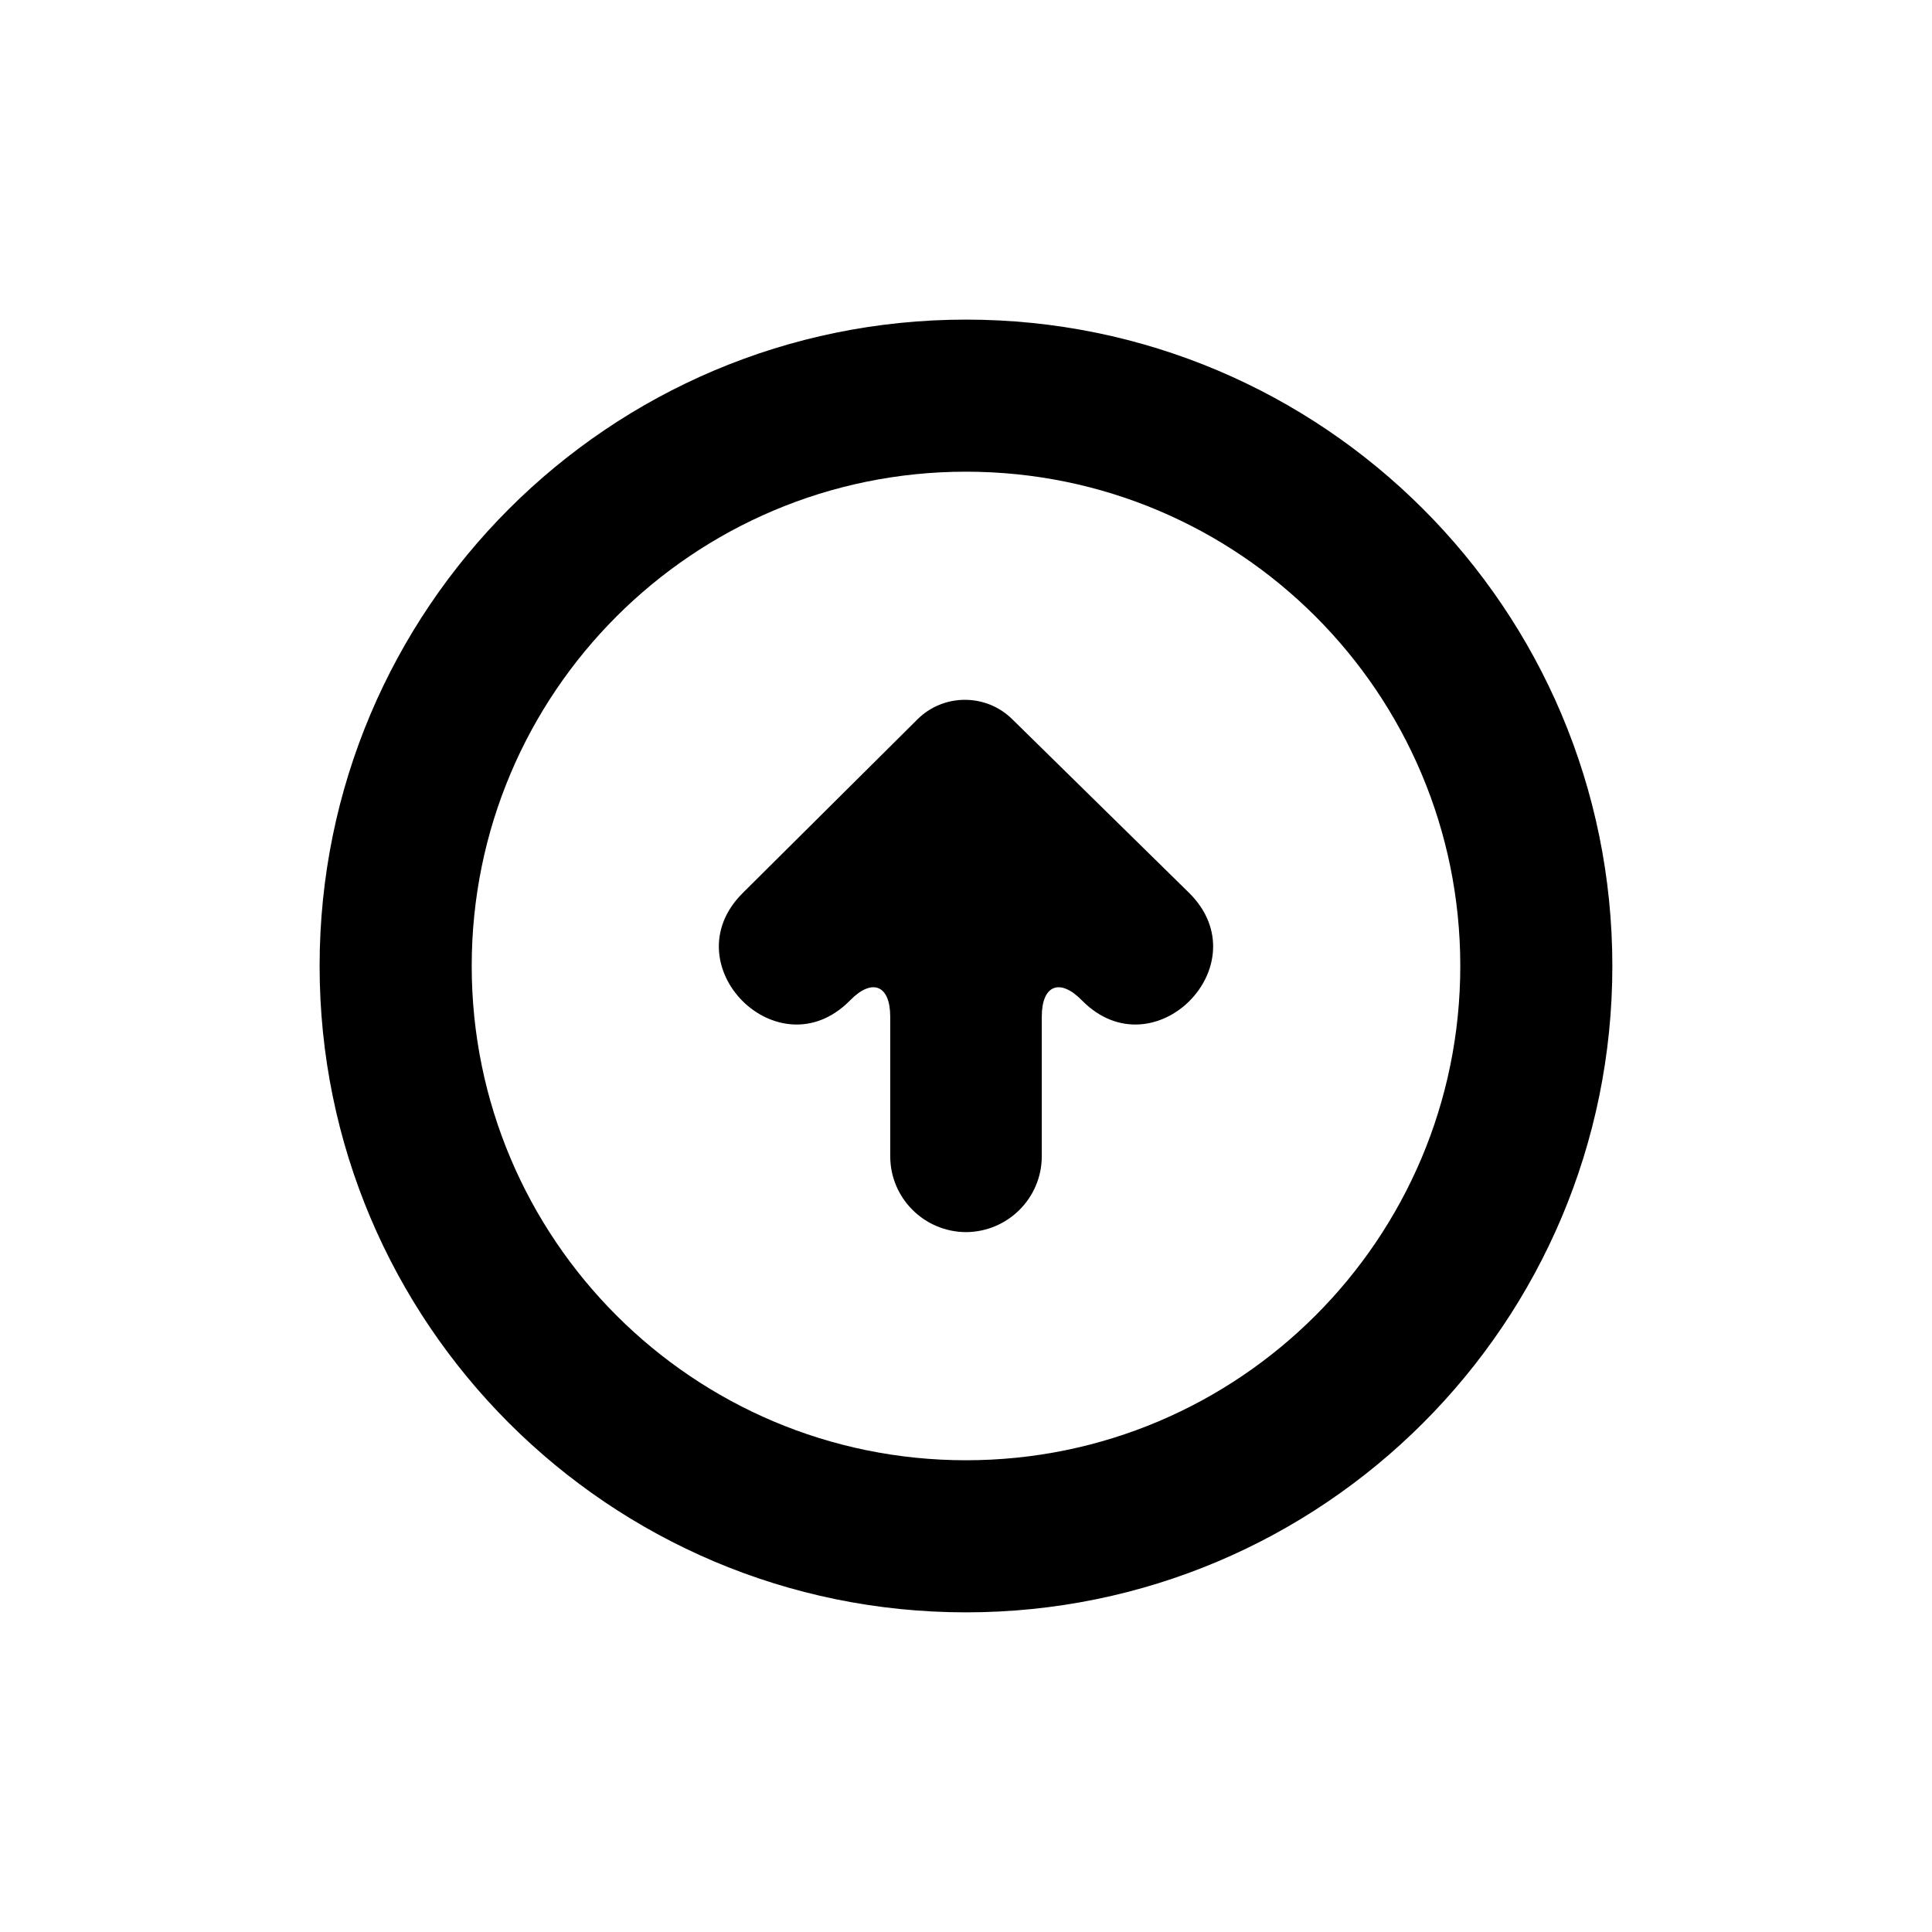 <?xml version="1.0" encoding="UTF-8"?>
<!-- Uploaded to: ICON Repo, www.svgrepo.com, Generator: ICON Repo Mixer Tools -->
<svg fill="#000000" width="800px" height="800px" version="1.1" viewBox="144 144 512 512" xmlns="http://www.w3.org/2000/svg">
 <path d="m400 228.7c94.602 0 171.29 76.691 171.29 171.3 0 94.602-76.691 171.29-171.29 171.29-94.605 0-171.3-76.691-171.3-171.29 0-94.605 76.691-171.3 171.3-171.3zm12.207 105.85 47.043 46.195c18.93 19-9.465 47.5-28.398 28.5l-0.188-0.188c-5.828-5.922-10.582-3.977-10.582 4.387v36.965c0 11.117-9.043 20.117-20.199 20.117h0.234c-11.184 0-20.195-9.008-20.195-20.117v-36.965c0-8.344-4.742-10.324-10.59-4.387l-0.188 0.188c-18.93 19-47.328-9.5-28.398-28.5l46.402-46.121c6.894-6.856 18.117-6.891 25.059-0.074zm-12.207-65.547c-72.344 0-130.99 58.648-130.99 130.99s58.648 130.99 130.99 130.99 130.99-58.645 130.99-130.99-58.645-130.99-130.99-130.99z" fill-rule="evenodd"/>
</svg>